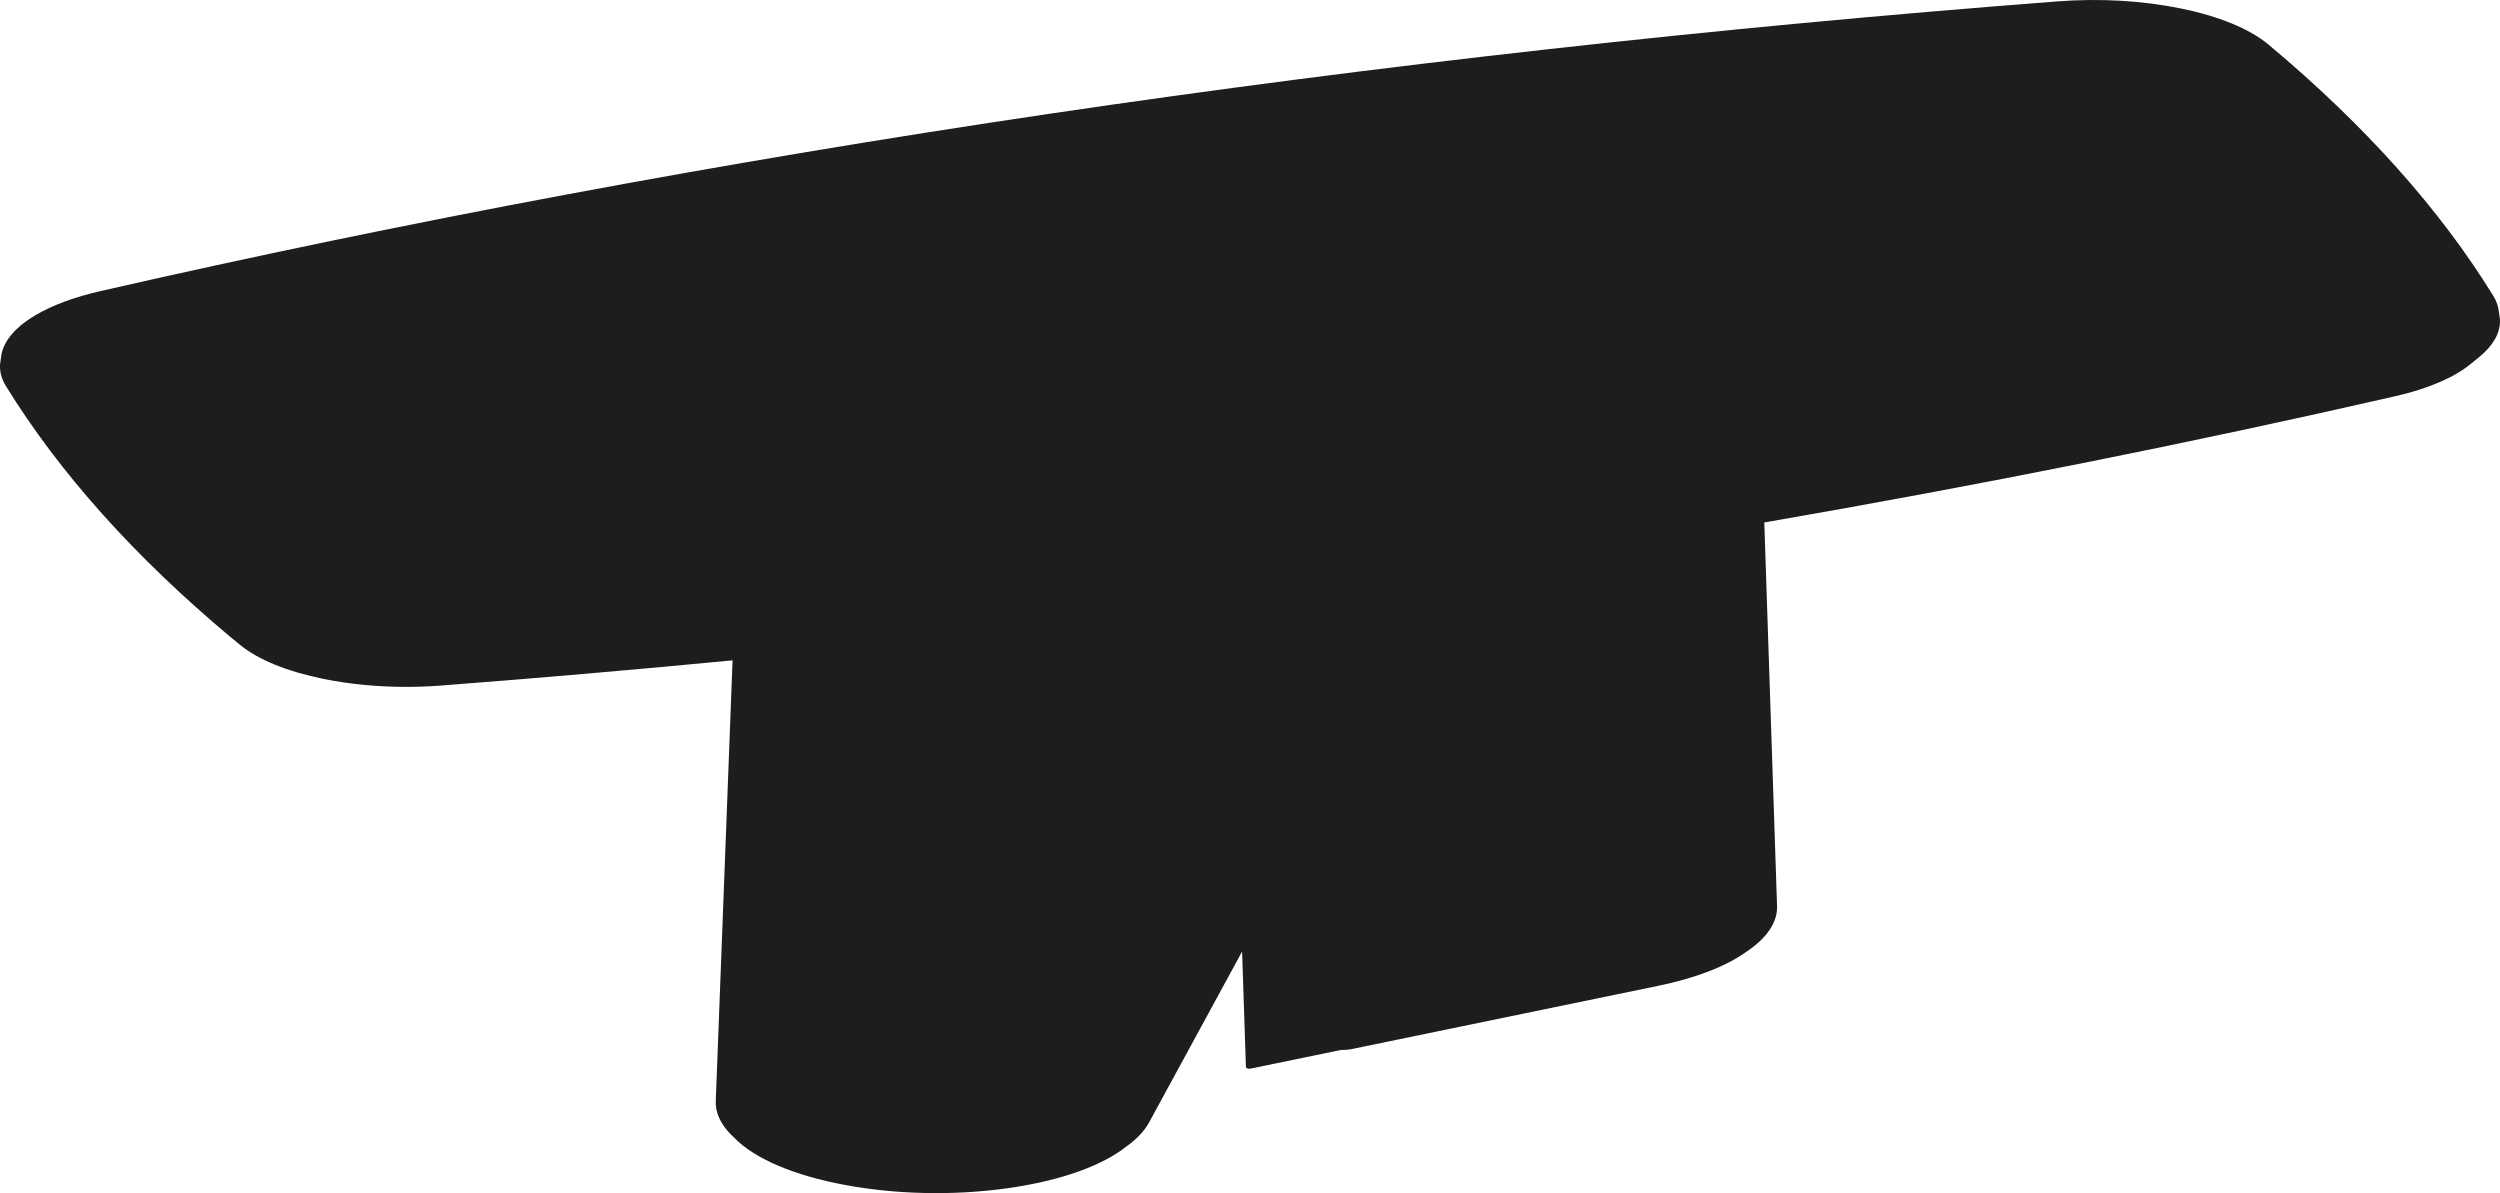 <?xml version="1.0" encoding="UTF-8"?>
<svg id="Visibile_sottile_ISO_" data-name="Visibile sottile (ISO)" xmlns="http://www.w3.org/2000/svg" version="1.1" viewBox="0 0 7253.56 3461.77">
  <defs>
    <style>
      .cls-1 {
        fill: #1d1d1b;
        stroke-width: 0px;
      }
    </style>
  </defs>
  <path class="cls-1" d="M7253.55,926.79s0-.03,0-.05l-3.04-20.48c-1.33-16.24-6.92-32.44-16.78-48.46-153.91-250.06-372.33-494.4-649.22-726.26-.01-.02-.03-.03-.04-.05-.03-.04-.06-.09-.1-.12h0s0,0,0,0c-.71-.59-1.42-1.18-2.15-1.77,0,0,0,0,0,0l-2.54-2.08s-.06-.03-.09-.05c-27.12-22.17-62.51-42.27-105.3-59.76-42.87-17.52-92.18-32.04-146.57-43.16-111.51-22.81-235.29-29.91-357.95-20.52,0,0,0,0,0,0-991.79,75.89-1975.51,185.55-2923.83,325.94-948.33,140.39-1875.21,313.57-2754.9,514.74,0,0,0,0,0,0-74.81,17.11-137.55,40.27-186.5,68.85-15.78,9.21-29.88,18.93-42.21,29.02-.08.03-.17.07-.24.13l-2.54,2.08c-.09.07-.15.17-.2.27-23.1,19.49-39.58,40.32-48.5,61.58-4.16,9.92-6.72,19.87-7.69,29.81L0,1058.25s0,.03,0,.05c0,.02-.01.03-.01.05v5.18c0,19,5.75,37.96,17.08,56.38,154.85,251.59,374.97,497.38,654.24,730.52.02.02.05.02.07.04l25.34,20.72c52.74,43.15,136.65,77.29,242.64,98.74,75.39,15.26,156.6,23.01,239.08,23.01,33.42,0,67.06-1.27,100.59-3.84,0,0,.02,0,.03,0,283.01-21.66,565.36-46.08,846.42-73.17l-48.73,1278.78c-1.24,32.48,12.71,64.25,41.46,94.41,3.46,3.63,7.13,7.21,10.98,10.75,58.96,61.66,174.09,110.84,324.54,138.6,83.98,15.49,173.38,23.28,262.93,23.28,71.91,0,143.91-5.03,213.22-15.12,147.93-21.55,268.04-64.26,338.44-120.32,30.11-21.51,52.03-44.67,65.28-69.02l237.69-436.61s0-.02.01-.03c0,0,0,0,0,0,0,0,0,0,.01-.01h0s0-.01,0-.01l32.51-59.72,11.15,335.38c.1,2.87,5.32,4.42,10.2,4.42h.03c1.52,0,3.05-.15,4.4-.43,0,0,0,0,0,0l262.07-54.07c1.93.09,3.87.13,5.79.13,7.93,0,15.71-.75,22.79-2.21l892.31-184.12c107.68-22.22,195.69-56.29,254.5-98.53,0,0,0,0,0,0,59.72-39.9,90.47-85.68,88.92-132.42l-37-1113.11c626.47-108.47,1239.42-231.08,1831-366.36,94.64-21.64,170.23-54,218.61-93.56l25.38-20.76c38.96-31.87,59.56-67.57,59.56-103.23v-5.18s0-.04-.01-.06Z"/>
</svg>
